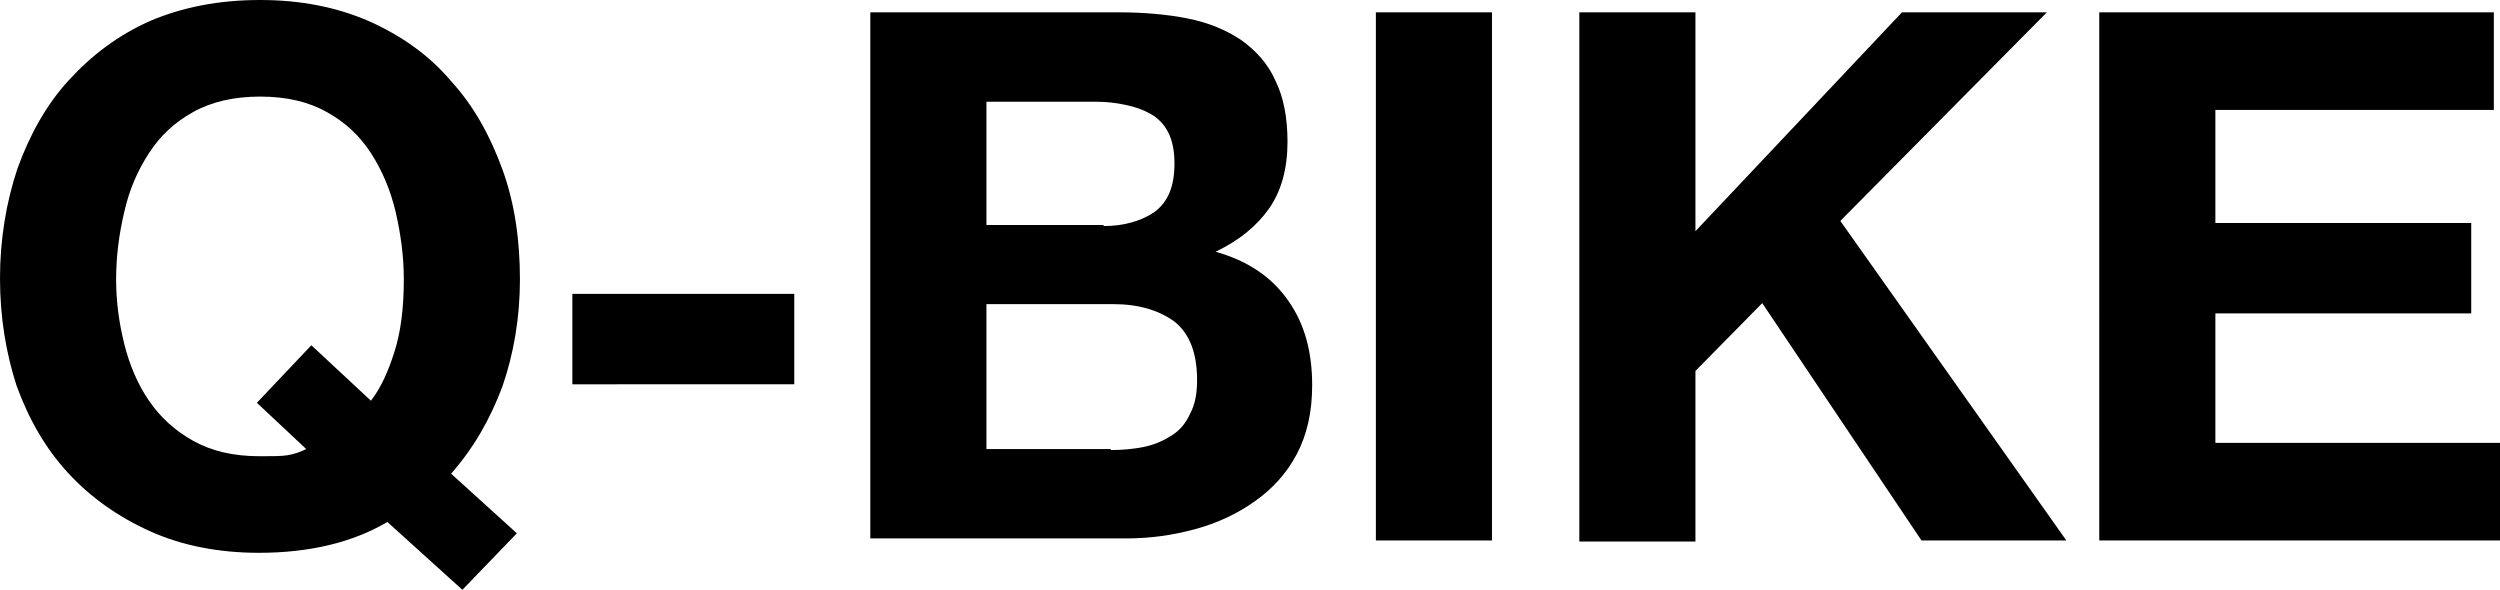 <svg xmlns="http://www.w3.org/2000/svg" xmlns:xlink="http://www.w3.org/1999/xlink" id="Layer_1" x="0px" y="0px" viewBox="0 0 243.3 57.4" style="enable-background:new 0 0 243.3 57.4;" xml:space="preserve"><g>	<path d="M37.7,50.8c-3.4,2-7.6,3-12.5,3c-3.9,0-7.5-0.7-10.6-2.1c-3.1-1.4-5.8-3.3-8-5.7c-2.2-2.4-3.8-5.2-5-8.5  C0.6,34.4,0,30.9,0,27.1c0-3.8,0.6-7.4,1.7-10.7c1.2-3.3,2.8-6.2,5-8.6c2.2-2.4,4.8-4.4,8-5.8C17.8,0.7,21.3,0,25.3,0  c4,0,7.5,0.7,10.7,2.1c3.1,1.4,5.8,3.3,7.9,5.8c2.2,2.4,3.8,5.3,5,8.6c1.2,3.3,1.7,6.9,1.7,10.7c0,3.7-0.6,7.2-1.7,10.4  c-1.2,3.2-2.8,6-5,8.5l6.4,5.8L45,57.4L37.7,50.8z M36.1,39c1-1.3,1.7-2.9,2.3-4.8c0.6-1.9,0.9-4.2,0.9-7c0-2.3-0.3-4.4-0.8-6.6  c-0.5-2.1-1.3-4-2.4-5.7c-1.1-1.7-2.5-3-4.3-4c-1.8-1-3.9-1.5-6.5-1.5c-2.5,0-4.7,0.5-6.5,1.5c-1.8,1-3.2,2.3-4.3,4  c-1.1,1.7-1.9,3.5-2.4,5.7c-0.5,2.1-0.8,4.3-0.8,6.6c0,2.2,0.3,4.3,0.8,6.3c0.5,2,1.3,3.9,2.4,5.5c1.1,1.6,2.5,2.9,4.3,3.9  c1.8,1,3.9,1.5,6.5,1.5c1.2,0,2.1,0,2.7-0.1c0.6-0.1,1.2-0.3,1.8-0.6L25,39.2l5.3-5.6L36.1,39z"></path>	<path d="M77.3,28.6v8.8H55.7v-8.8H77.3z"></path>	<path d="M108.9,1.2c2.4,0,4.7,0.2,6.7,0.6c2,0.4,3.7,1.1,5.2,2.1c1.4,1,2.6,2.3,3.3,3.9c0.8,1.6,1.2,3.6,1.2,6  c0,2.6-0.6,4.8-1.8,6.5c-1.2,1.7-2.9,3.1-5.2,4.2c3.2,0.9,5.5,2.5,7.1,4.8c1.6,2.3,2.3,5,2.3,8.2c0,2.6-0.5,4.8-1.5,6.7  c-1,1.9-2.4,3.4-4.1,4.6c-1.7,1.2-3.6,2.1-5.8,2.7c-2.2,0.6-4.4,0.9-6.7,0.9H84.7V1.2H108.9z M107.4,22c2,0,3.7-0.5,5-1.4  c1.3-1,1.9-2.5,1.9-4.7c0-1.2-0.2-2.2-0.6-3c-0.4-0.8-1-1.4-1.7-1.8c-0.7-0.4-1.5-0.7-2.5-0.9c-0.9-0.2-1.9-0.3-2.9-0.3H96v12  H107.4z M108.1,43.8c1.1,0,2.2-0.1,3.2-0.3c1-0.2,1.9-0.6,2.7-1.1c0.8-0.5,1.4-1.2,1.8-2.1c0.5-0.9,0.7-2,0.7-3.3  c0-2.6-0.7-4.5-2.2-5.7c-1.5-1.1-3.5-1.7-5.9-1.7H96v14.1H108.1z"></path>	<path d="M145.2,1.2v51.4h-11.3V1.2H145.2z"></path>	<path d="M165,1.2v21.3l20.1-21.3h14.1l-20.1,20.3l22,31.1H187l-15.5-23.1l-6.5,6.6v16.6h-11.3V1.2H165z"></path>	<path d="M242.7,1.2v9.5h-27.1v11h24.9v8.8h-24.9v12.6h27.7v9.5h-39V1.2H242.7z"></path></g></svg>
